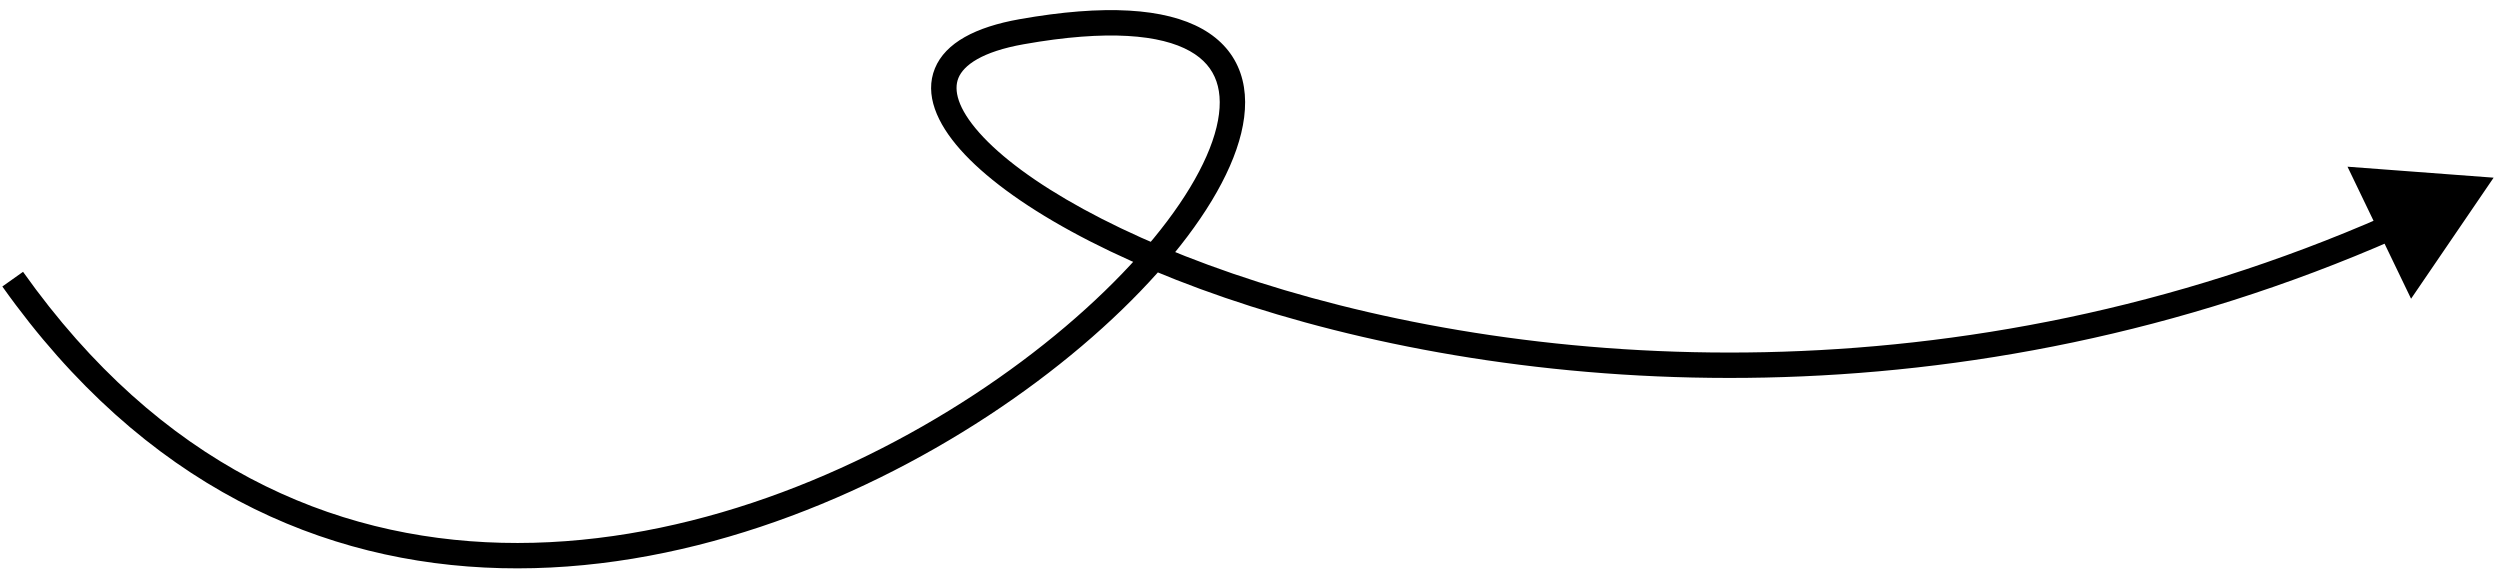 <?xml version="1.0" encoding="UTF-8"?> <svg xmlns="http://www.w3.org/2000/svg" width="197" height="45" viewBox="0 0 197 45" fill="none"> <path d="M80.5 2.5L80.675 3.485L80.5 2.5ZM196.498 14.001L184.983 13.136L189.992 23.54L196.498 14.001ZM0.184 22.576C11.369 38.337 25.476 44.428 39.483 44.771C53.438 45.114 67.214 39.754 77.861 32.772C83.19 29.277 87.763 25.358 91.204 21.507C94.628 17.675 96.998 13.836 97.808 10.492C98.215 8.81 98.242 7.194 97.746 5.757C97.243 4.301 96.233 3.118 94.738 2.28C91.82 0.645 87.062 0.319 80.325 1.516L80.675 3.485C87.313 2.306 91.477 2.745 93.76 4.025C94.866 4.645 95.526 5.457 95.855 6.41C96.191 7.383 96.21 8.59 95.864 10.021C95.166 12.903 93.04 16.45 89.712 20.175C86.401 23.88 81.966 27.688 76.764 31.099C66.349 37.93 52.968 43.102 39.532 42.772C26.149 42.444 12.631 36.66 1.816 21.419L0.184 22.576ZM80.325 1.516C76.893 2.126 74.504 3.365 73.674 5.382C72.825 7.448 73.84 9.72 75.673 11.787C79.398 15.988 87.572 20.628 98.559 24.135C120.609 31.174 154.586 33.845 188.786 18.823L187.982 16.991C154.306 31.783 120.841 29.149 99.167 22.23C88.293 18.759 80.535 14.256 77.169 10.46C75.456 8.529 75.135 7.089 75.524 6.143C75.933 5.148 77.357 4.074 80.675 3.485L80.325 1.516Z" fill="black"></path> </svg> 